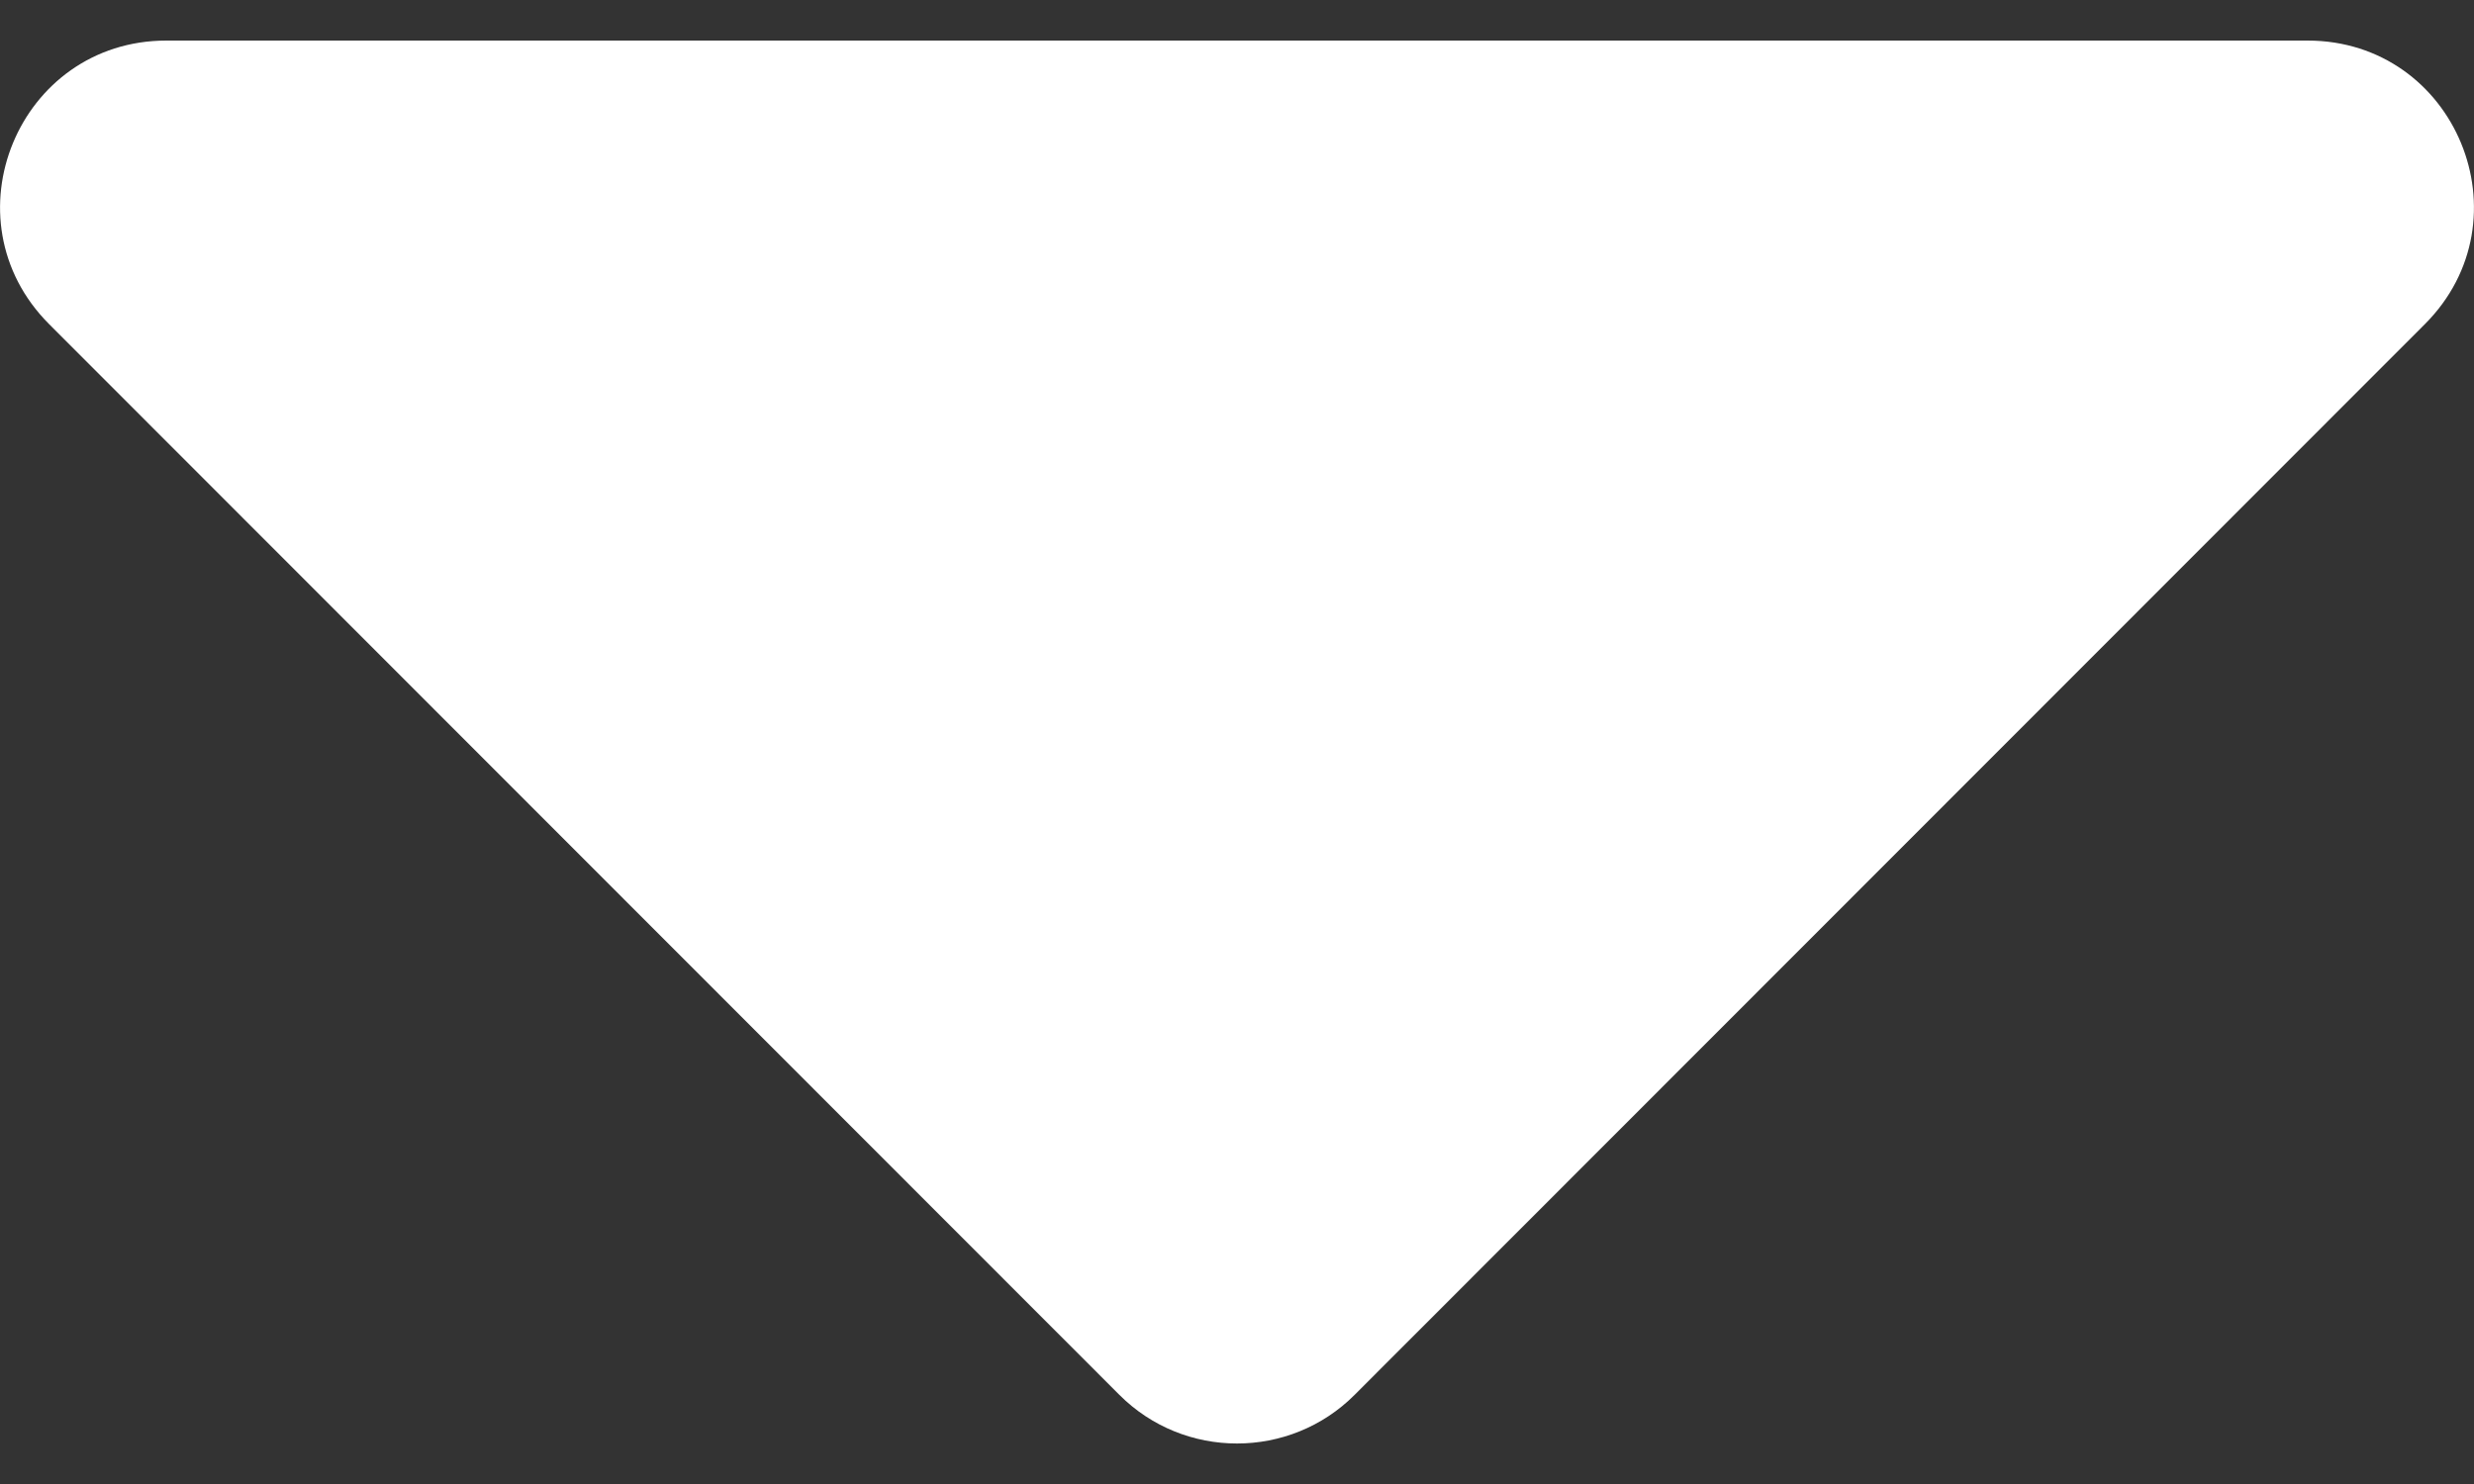 <svg width="10" height="6" viewBox="0 0 10 6" fill="none" xmlns="http://www.w3.org/2000/svg">
<rect x="0" y="0" width="10" height="6" fill="#333333" stroke="none"/>
<path d="M0.673 0.164H9.327C9.926 0.164 10.225 0.887 9.801 1.311L5.476 5.639C5.214 5.902 4.786 5.902 4.524 5.639L0.199 1.311C-0.225 0.887 0.074 0.164 0.673 0.164Z" fill="white"/>
</svg>
